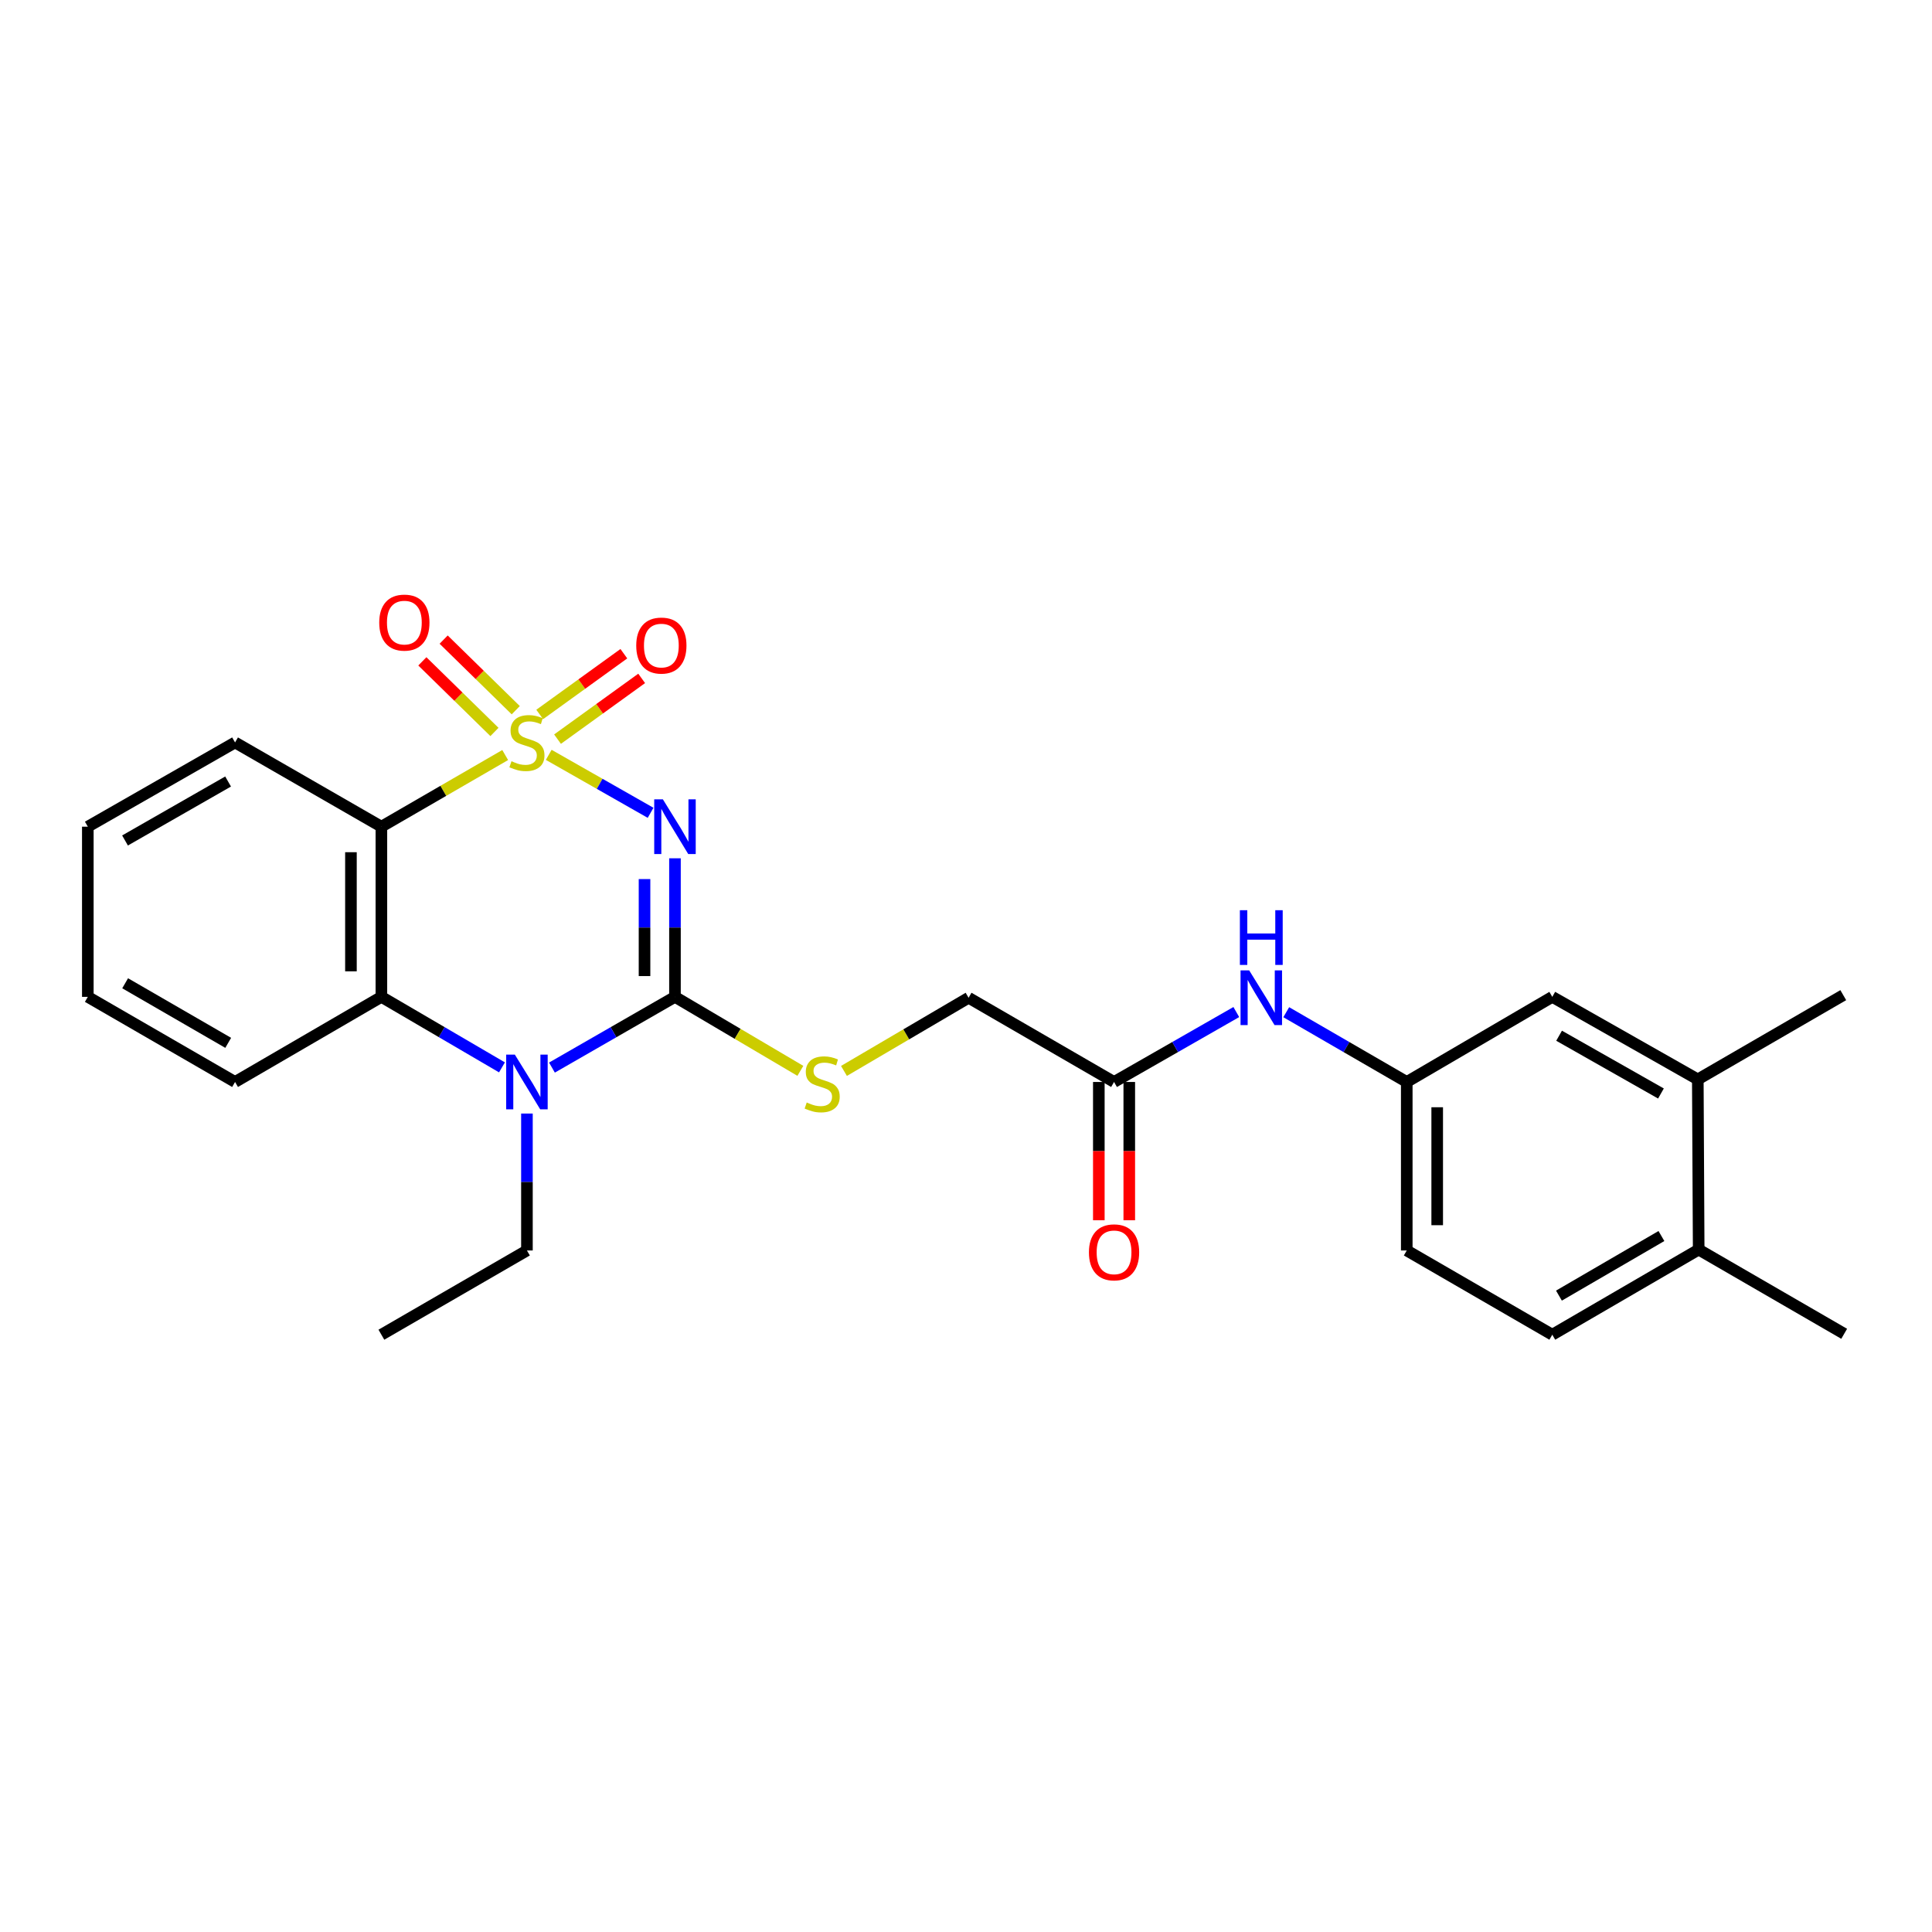 <?xml version='1.0' encoding='iso-8859-1'?>
<svg version='1.1' baseProfile='full'
              xmlns='http://www.w3.org/2000/svg'
                      xmlns:rdkit='http://www.rdkit.org/xml'
                      xmlns:xlink='http://www.w3.org/1999/xlink'
                  xml:space='preserve'
width='1000px' height='1000px' viewBox='0 0 1000 1000'>
<!-- END OF HEADER -->
<rect style='opacity:1.0;fill:#FFFFFF;stroke:none' width='1000' height='1000' x='0' y='0'> </rect>
<path class='bond-0' d='M 284.024,390.711 L 310.384,405.71' style='fill:none;fill-rule:evenodd;stroke:#CCCC00;stroke-width:6px;stroke-linecap:butt;stroke-linejoin:miter;stroke-opacity:1' />
<path class='bond-0' d='M 310.384,405.71 L 336.744,420.71' style='fill:none;fill-rule:evenodd;stroke:#0000FF;stroke-width:6px;stroke-linecap:butt;stroke-linejoin:miter;stroke-opacity:1' />
<path class='bond-2' d='M 261.484,390.805 L 229.444,409.348' style='fill:none;fill-rule:evenodd;stroke:#CCCC00;stroke-width:6px;stroke-linecap:butt;stroke-linejoin:miter;stroke-opacity:1' />
<path class='bond-2' d='M 229.444,409.348 L 197.405,427.89' style='fill:none;fill-rule:evenodd;stroke:#000000;stroke-width:6px;stroke-linecap:butt;stroke-linejoin:miter;stroke-opacity:1' />
<path class='bond-5' d='M 288.578,382.576 L 310.353,366.856' style='fill:none;fill-rule:evenodd;stroke:#CCCC00;stroke-width:6px;stroke-linecap:butt;stroke-linejoin:miter;stroke-opacity:1' />
<path class='bond-5' d='M 310.353,366.856 L 332.128,351.136' style='fill:none;fill-rule:evenodd;stroke:#FF0000;stroke-width:6px;stroke-linecap:butt;stroke-linejoin:miter;stroke-opacity:1' />
<path class='bond-5' d='M 279.354,369.799 L 301.129,354.079' style='fill:none;fill-rule:evenodd;stroke:#CCCC00;stroke-width:6px;stroke-linecap:butt;stroke-linejoin:miter;stroke-opacity:1' />
<path class='bond-5' d='M 301.129,354.079 L 322.904,338.359' style='fill:none;fill-rule:evenodd;stroke:#FF0000;stroke-width:6px;stroke-linecap:butt;stroke-linejoin:miter;stroke-opacity:1' />
<path class='bond-6' d='M 266.953,367.598 L 248.292,349.328' style='fill:none;fill-rule:evenodd;stroke:#CCCC00;stroke-width:6px;stroke-linecap:butt;stroke-linejoin:miter;stroke-opacity:1' />
<path class='bond-6' d='M 248.292,349.328 L 229.63,331.058' style='fill:none;fill-rule:evenodd;stroke:#FF0000;stroke-width:6px;stroke-linecap:butt;stroke-linejoin:miter;stroke-opacity:1' />
<path class='bond-6' d='M 255.928,378.858 L 237.267,360.588' style='fill:none;fill-rule:evenodd;stroke:#CCCC00;stroke-width:6px;stroke-linecap:butt;stroke-linejoin:miter;stroke-opacity:1' />
<path class='bond-6' d='M 237.267,360.588 L 218.606,342.319' style='fill:none;fill-rule:evenodd;stroke:#FF0000;stroke-width:6px;stroke-linecap:butt;stroke-linejoin:miter;stroke-opacity:1' />
<path class='bond-1' d='M 349.363,444.252 L 349.363,480.113' style='fill:none;fill-rule:evenodd;stroke:#0000FF;stroke-width:6px;stroke-linecap:butt;stroke-linejoin:miter;stroke-opacity:1' />
<path class='bond-1' d='M 349.363,480.113 L 349.363,515.973' style='fill:none;fill-rule:evenodd;stroke:#000000;stroke-width:6px;stroke-linecap:butt;stroke-linejoin:miter;stroke-opacity:1' />
<path class='bond-1' d='M 333.604,455.01 L 333.604,480.113' style='fill:none;fill-rule:evenodd;stroke:#0000FF;stroke-width:6px;stroke-linecap:butt;stroke-linejoin:miter;stroke-opacity:1' />
<path class='bond-1' d='M 333.604,480.113 L 333.604,505.215' style='fill:none;fill-rule:evenodd;stroke:#000000;stroke-width:6px;stroke-linecap:butt;stroke-linejoin:miter;stroke-opacity:1' />
<path class='bond-7' d='M 349.363,515.973 L 381.814,535.12' style='fill:none;fill-rule:evenodd;stroke:#000000;stroke-width:6px;stroke-linecap:butt;stroke-linejoin:miter;stroke-opacity:1' />
<path class='bond-7' d='M 381.814,535.12 L 414.265,554.267' style='fill:none;fill-rule:evenodd;stroke:#CCCC00;stroke-width:6px;stroke-linecap:butt;stroke-linejoin:miter;stroke-opacity:1' />
<path class='bond-26' d='M 349.363,515.973 L 317.527,534.278' style='fill:none;fill-rule:evenodd;stroke:#000000;stroke-width:6px;stroke-linecap:butt;stroke-linejoin:miter;stroke-opacity:1' />
<path class='bond-26' d='M 317.527,534.278 L 285.69,552.582' style='fill:none;fill-rule:evenodd;stroke:#0000FF;stroke-width:6px;stroke-linecap:butt;stroke-linejoin:miter;stroke-opacity:1' />
<path class='bond-4' d='M 197.405,427.89 L 197.405,515.973' style='fill:none;fill-rule:evenodd;stroke:#000000;stroke-width:6px;stroke-linecap:butt;stroke-linejoin:miter;stroke-opacity:1' />
<path class='bond-4' d='M 181.646,441.103 L 181.646,502.761' style='fill:none;fill-rule:evenodd;stroke:#000000;stroke-width:6px;stroke-linecap:butt;stroke-linejoin:miter;stroke-opacity:1' />
<path class='bond-18' d='M 197.405,427.89 L 121.666,384.291' style='fill:none;fill-rule:evenodd;stroke:#000000;stroke-width:6px;stroke-linecap:butt;stroke-linejoin:miter;stroke-opacity:1' />
<path class='bond-3' d='M 259.819,552.471 L 228.612,534.222' style='fill:none;fill-rule:evenodd;stroke:#0000FF;stroke-width:6px;stroke-linecap:butt;stroke-linejoin:miter;stroke-opacity:1' />
<path class='bond-3' d='M 228.612,534.222 L 197.405,515.973' style='fill:none;fill-rule:evenodd;stroke:#000000;stroke-width:6px;stroke-linecap:butt;stroke-linejoin:miter;stroke-opacity:1' />
<path class='bond-17' d='M 272.74,576.368 L 272.74,611.806' style='fill:none;fill-rule:evenodd;stroke:#0000FF;stroke-width:6px;stroke-linecap:butt;stroke-linejoin:miter;stroke-opacity:1' />
<path class='bond-17' d='M 272.74,611.806 L 272.74,647.244' style='fill:none;fill-rule:evenodd;stroke:#000000;stroke-width:6px;stroke-linecap:butt;stroke-linejoin:miter;stroke-opacity:1' />
<path class='bond-20' d='M 197.405,515.973 L 121.666,560.028' style='fill:none;fill-rule:evenodd;stroke:#000000;stroke-width:6px;stroke-linecap:butt;stroke-linejoin:miter;stroke-opacity:1' />
<path class='bond-15' d='M 436.834,554.309 L 469.087,535.373' style='fill:none;fill-rule:evenodd;stroke:#CCCC00;stroke-width:6px;stroke-linecap:butt;stroke-linejoin:miter;stroke-opacity:1' />
<path class='bond-15' d='M 469.087,535.373 L 501.339,516.437' style='fill:none;fill-rule:evenodd;stroke:#000000;stroke-width:6px;stroke-linecap:butt;stroke-linejoin:miter;stroke-opacity:1' />
<path class='bond-8' d='M 576.632,560.028 L 501.339,516.437' style='fill:none;fill-rule:evenodd;stroke:#000000;stroke-width:6px;stroke-linecap:butt;stroke-linejoin:miter;stroke-opacity:1' />
<path class='bond-9' d='M 576.632,560.028 L 608.27,541.932' style='fill:none;fill-rule:evenodd;stroke:#000000;stroke-width:6px;stroke-linecap:butt;stroke-linejoin:miter;stroke-opacity:1' />
<path class='bond-9' d='M 608.27,541.932 L 639.908,523.836' style='fill:none;fill-rule:evenodd;stroke:#0000FF;stroke-width:6px;stroke-linecap:butt;stroke-linejoin:miter;stroke-opacity:1' />
<path class='bond-14' d='M 568.752,560.028 L 568.752,595.817' style='fill:none;fill-rule:evenodd;stroke:#000000;stroke-width:6px;stroke-linecap:butt;stroke-linejoin:miter;stroke-opacity:1' />
<path class='bond-14' d='M 568.752,595.817 L 568.752,631.606' style='fill:none;fill-rule:evenodd;stroke:#FF0000;stroke-width:6px;stroke-linecap:butt;stroke-linejoin:miter;stroke-opacity:1' />
<path class='bond-14' d='M 584.511,560.028 L 584.511,595.817' style='fill:none;fill-rule:evenodd;stroke:#000000;stroke-width:6px;stroke-linecap:butt;stroke-linejoin:miter;stroke-opacity:1' />
<path class='bond-14' d='M 584.511,595.817 L 584.511,631.606' style='fill:none;fill-rule:evenodd;stroke:#FF0000;stroke-width:6px;stroke-linecap:butt;stroke-linejoin:miter;stroke-opacity:1' />
<path class='bond-11' d='M 665.758,523.914 L 696.947,541.971' style='fill:none;fill-rule:evenodd;stroke:#0000FF;stroke-width:6px;stroke-linecap:butt;stroke-linejoin:miter;stroke-opacity:1' />
<path class='bond-11' d='M 696.947,541.971 L 728.135,560.028' style='fill:none;fill-rule:evenodd;stroke:#000000;stroke-width:6px;stroke-linecap:butt;stroke-linejoin:miter;stroke-opacity:1' />
<path class='bond-10' d='M 878.781,558.697 L 803.462,515.973' style='fill:none;fill-rule:evenodd;stroke:#000000;stroke-width:6px;stroke-linecap:butt;stroke-linejoin:miter;stroke-opacity:1' />
<path class='bond-10' d='M 859.708,565.996 L 806.985,536.089' style='fill:none;fill-rule:evenodd;stroke:#000000;stroke-width:6px;stroke-linecap:butt;stroke-linejoin:miter;stroke-opacity:1' />
<path class='bond-21' d='M 878.781,558.697 L 954.073,515.089' style='fill:none;fill-rule:evenodd;stroke:#000000;stroke-width:6px;stroke-linecap:butt;stroke-linejoin:miter;stroke-opacity:1' />
<path class='bond-28' d='M 878.781,558.697 L 879.236,646.78' style='fill:none;fill-rule:evenodd;stroke:#000000;stroke-width:6px;stroke-linecap:butt;stroke-linejoin:miter;stroke-opacity:1' />
<path class='bond-12' d='M 728.135,560.028 L 803.462,515.973' style='fill:none;fill-rule:evenodd;stroke:#000000;stroke-width:6px;stroke-linecap:butt;stroke-linejoin:miter;stroke-opacity:1' />
<path class='bond-19' d='M 728.135,560.028 L 728.135,647.244' style='fill:none;fill-rule:evenodd;stroke:#000000;stroke-width:6px;stroke-linecap:butt;stroke-linejoin:miter;stroke-opacity:1' />
<path class='bond-19' d='M 743.894,573.11 L 743.894,634.162' style='fill:none;fill-rule:evenodd;stroke:#000000;stroke-width:6px;stroke-linecap:butt;stroke-linejoin:miter;stroke-opacity:1' />
<path class='bond-13' d='M 879.236,646.78 L 803.462,690.843' style='fill:none;fill-rule:evenodd;stroke:#000000;stroke-width:6px;stroke-linecap:butt;stroke-linejoin:miter;stroke-opacity:1' />
<path class='bond-13' d='M 859.948,639.767 L 806.906,670.611' style='fill:none;fill-rule:evenodd;stroke:#000000;stroke-width:6px;stroke-linecap:butt;stroke-linejoin:miter;stroke-opacity:1' />
<path class='bond-22' d='M 879.236,646.78 L 954.545,690.371' style='fill:none;fill-rule:evenodd;stroke:#000000;stroke-width:6px;stroke-linecap:butt;stroke-linejoin:miter;stroke-opacity:1' />
<path class='bond-16' d='M 803.462,690.843 L 728.135,647.244' style='fill:none;fill-rule:evenodd;stroke:#000000;stroke-width:6px;stroke-linecap:butt;stroke-linejoin:miter;stroke-opacity:1' />
<path class='bond-23' d='M 272.74,647.244 L 197.405,690.843' style='fill:none;fill-rule:evenodd;stroke:#000000;stroke-width:6px;stroke-linecap:butt;stroke-linejoin:miter;stroke-opacity:1' />
<path class='bond-24' d='M 121.666,384.291 L 45.455,427.89' style='fill:none;fill-rule:evenodd;stroke:#000000;stroke-width:6px;stroke-linecap:butt;stroke-linejoin:miter;stroke-opacity:1' />
<path class='bond-24' d='M 118.06,404.509 L 64.712,435.029' style='fill:none;fill-rule:evenodd;stroke:#000000;stroke-width:6px;stroke-linecap:butt;stroke-linejoin:miter;stroke-opacity:1' />
<path class='bond-27' d='M 121.666,560.028 L 45.455,515.973' style='fill:none;fill-rule:evenodd;stroke:#000000;stroke-width:6px;stroke-linecap:butt;stroke-linejoin:miter;stroke-opacity:1' />
<path class='bond-27' d='M 118.121,539.776 L 64.773,508.938' style='fill:none;fill-rule:evenodd;stroke:#000000;stroke-width:6px;stroke-linecap:butt;stroke-linejoin:miter;stroke-opacity:1' />
<path class='bond-25' d='M 45.455,427.89 L 45.455,515.973' style='fill:none;fill-rule:evenodd;stroke:#000000;stroke-width:6px;stroke-linecap:butt;stroke-linejoin:miter;stroke-opacity:1' />
<path  class='atom-0' d='M 264.74 394.011
Q 265.06 394.131, 266.38 394.691
Q 267.7 395.251, 269.14 395.611
Q 270.62 395.931, 272.06 395.931
Q 274.74 395.931, 276.3 394.651
Q 277.86 393.331, 277.86 391.051
Q 277.86 389.491, 277.06 388.531
Q 276.3 387.571, 275.1 387.051
Q 273.9 386.531, 271.9 385.931
Q 269.38 385.171, 267.86 384.451
Q 266.38 383.731, 265.3 382.211
Q 264.26 380.691, 264.26 378.131
Q 264.26 374.571, 266.66 372.371
Q 269.1 370.171, 273.9 370.171
Q 277.18 370.171, 280.9 371.731
L 279.98 374.811
Q 276.58 373.411, 274.02 373.411
Q 271.26 373.411, 269.74 374.571
Q 268.22 375.691, 268.26 377.651
Q 268.26 379.171, 269.02 380.091
Q 269.82 381.011, 270.94 381.531
Q 272.1 382.051, 274.02 382.651
Q 276.58 383.451, 278.1 384.251
Q 279.62 385.051, 280.7 386.691
Q 281.82 388.291, 281.82 391.051
Q 281.82 394.971, 279.18 397.091
Q 276.58 399.171, 272.22 399.171
Q 269.7 399.171, 267.78 398.611
Q 265.9 398.091, 263.66 397.171
L 264.74 394.011
' fill='#CCCC00'/>
<path  class='atom-1' d='M 343.103 413.73
L 352.383 428.73
Q 353.303 430.21, 354.783 432.89
Q 356.263 435.57, 356.343 435.73
L 356.343 413.73
L 360.103 413.73
L 360.103 442.05
L 356.223 442.05
L 346.263 425.65
Q 345.103 423.73, 343.863 421.53
Q 342.663 419.33, 342.303 418.65
L 342.303 442.05
L 338.623 442.05
L 338.623 413.73
L 343.103 413.73
' fill='#0000FF'/>
<path  class='atom-4' d='M 266.48 545.868
L 275.76 560.868
Q 276.68 562.348, 278.16 565.028
Q 279.64 567.708, 279.72 567.868
L 279.72 545.868
L 283.48 545.868
L 283.48 574.188
L 279.6 574.188
L 269.64 557.788
Q 268.48 555.868, 267.24 553.668
Q 266.04 551.468, 265.68 550.788
L 265.68 574.188
L 262 574.188
L 262 545.868
L 266.48 545.868
' fill='#0000FF'/>
<path  class='atom-6' d='M 329.316 334.144
Q 329.316 327.344, 332.676 323.544
Q 336.036 319.744, 342.316 319.744
Q 348.596 319.744, 351.956 323.544
Q 355.316 327.344, 355.316 334.144
Q 355.316 341.024, 351.916 344.944
Q 348.516 348.824, 342.316 348.824
Q 336.076 348.824, 332.676 344.944
Q 329.316 341.064, 329.316 334.144
M 342.316 345.624
Q 346.636 345.624, 348.956 342.744
Q 351.316 339.824, 351.316 334.144
Q 351.316 328.584, 348.956 325.784
Q 346.636 322.944, 342.316 322.944
Q 337.996 322.944, 335.636 325.744
Q 333.316 328.544, 333.316 334.144
Q 333.316 339.864, 335.636 342.744
Q 337.996 345.624, 342.316 345.624
' fill='#FF0000'/>
<path  class='atom-7' d='M 196.294 322.255
Q 196.294 315.455, 199.654 311.655
Q 203.014 307.855, 209.294 307.855
Q 215.574 307.855, 218.934 311.655
Q 222.294 315.455, 222.294 322.255
Q 222.294 329.135, 218.894 333.055
Q 215.494 336.935, 209.294 336.935
Q 203.054 336.935, 199.654 333.055
Q 196.294 329.175, 196.294 322.255
M 209.294 333.735
Q 213.614 333.735, 215.934 330.855
Q 218.294 327.935, 218.294 322.255
Q 218.294 316.695, 215.934 313.895
Q 213.614 311.055, 209.294 311.055
Q 204.974 311.055, 202.614 313.855
Q 200.294 316.655, 200.294 322.255
Q 200.294 327.975, 202.614 330.855
Q 204.974 333.735, 209.294 333.735
' fill='#FF0000'/>
<path  class='atom-8' d='M 417.557 570.65
Q 417.877 570.77, 419.197 571.33
Q 420.517 571.89, 421.957 572.25
Q 423.437 572.57, 424.877 572.57
Q 427.557 572.57, 429.117 571.29
Q 430.677 569.97, 430.677 567.69
Q 430.677 566.13, 429.877 565.17
Q 429.117 564.21, 427.917 563.69
Q 426.717 563.17, 424.717 562.57
Q 422.197 561.81, 420.677 561.09
Q 419.197 560.37, 418.117 558.85
Q 417.077 557.33, 417.077 554.77
Q 417.077 551.21, 419.477 549.01
Q 421.917 546.81, 426.717 546.81
Q 429.997 546.81, 433.717 548.37
L 432.797 551.45
Q 429.397 550.05, 426.837 550.05
Q 424.077 550.05, 422.557 551.21
Q 421.037 552.33, 421.077 554.29
Q 421.077 555.81, 421.837 556.73
Q 422.637 557.65, 423.757 558.17
Q 424.917 558.69, 426.837 559.29
Q 429.397 560.09, 430.917 560.89
Q 432.437 561.69, 433.517 563.33
Q 434.637 564.93, 434.637 567.69
Q 434.637 571.61, 431.997 573.73
Q 429.397 575.81, 425.037 575.81
Q 422.517 575.81, 420.597 575.25
Q 418.717 574.73, 416.477 573.81
L 417.557 570.65
' fill='#CCCC00'/>
<path  class='atom-10' d='M 646.583 502.277
L 655.863 517.277
Q 656.783 518.757, 658.263 521.437
Q 659.743 524.117, 659.823 524.277
L 659.823 502.277
L 663.583 502.277
L 663.583 530.597
L 659.703 530.597
L 649.743 514.197
Q 648.583 512.277, 647.343 510.077
Q 646.143 507.877, 645.783 507.197
L 645.783 530.597
L 642.103 530.597
L 642.103 502.277
L 646.583 502.277
' fill='#0000FF'/>
<path  class='atom-10' d='M 641.763 471.125
L 645.603 471.125
L 645.603 483.165
L 660.083 483.165
L 660.083 471.125
L 663.923 471.125
L 663.923 499.445
L 660.083 499.445
L 660.083 486.365
L 645.603 486.365
L 645.603 499.445
L 641.763 499.445
L 641.763 471.125
' fill='#0000FF'/>
<path  class='atom-15' d='M 563.632 648.208
Q 563.632 641.408, 566.992 637.608
Q 570.352 633.808, 576.632 633.808
Q 582.912 633.808, 586.272 637.608
Q 589.632 641.408, 589.632 648.208
Q 589.632 655.088, 586.232 659.008
Q 582.832 662.888, 576.632 662.888
Q 570.392 662.888, 566.992 659.008
Q 563.632 655.128, 563.632 648.208
M 576.632 659.688
Q 580.952 659.688, 583.272 656.808
Q 585.632 653.888, 585.632 648.208
Q 585.632 642.648, 583.272 639.848
Q 580.952 637.008, 576.632 637.008
Q 572.312 637.008, 569.952 639.808
Q 567.632 642.608, 567.632 648.208
Q 567.632 653.928, 569.952 656.808
Q 572.312 659.688, 576.632 659.688
' fill='#FF0000'/>
</svg>
